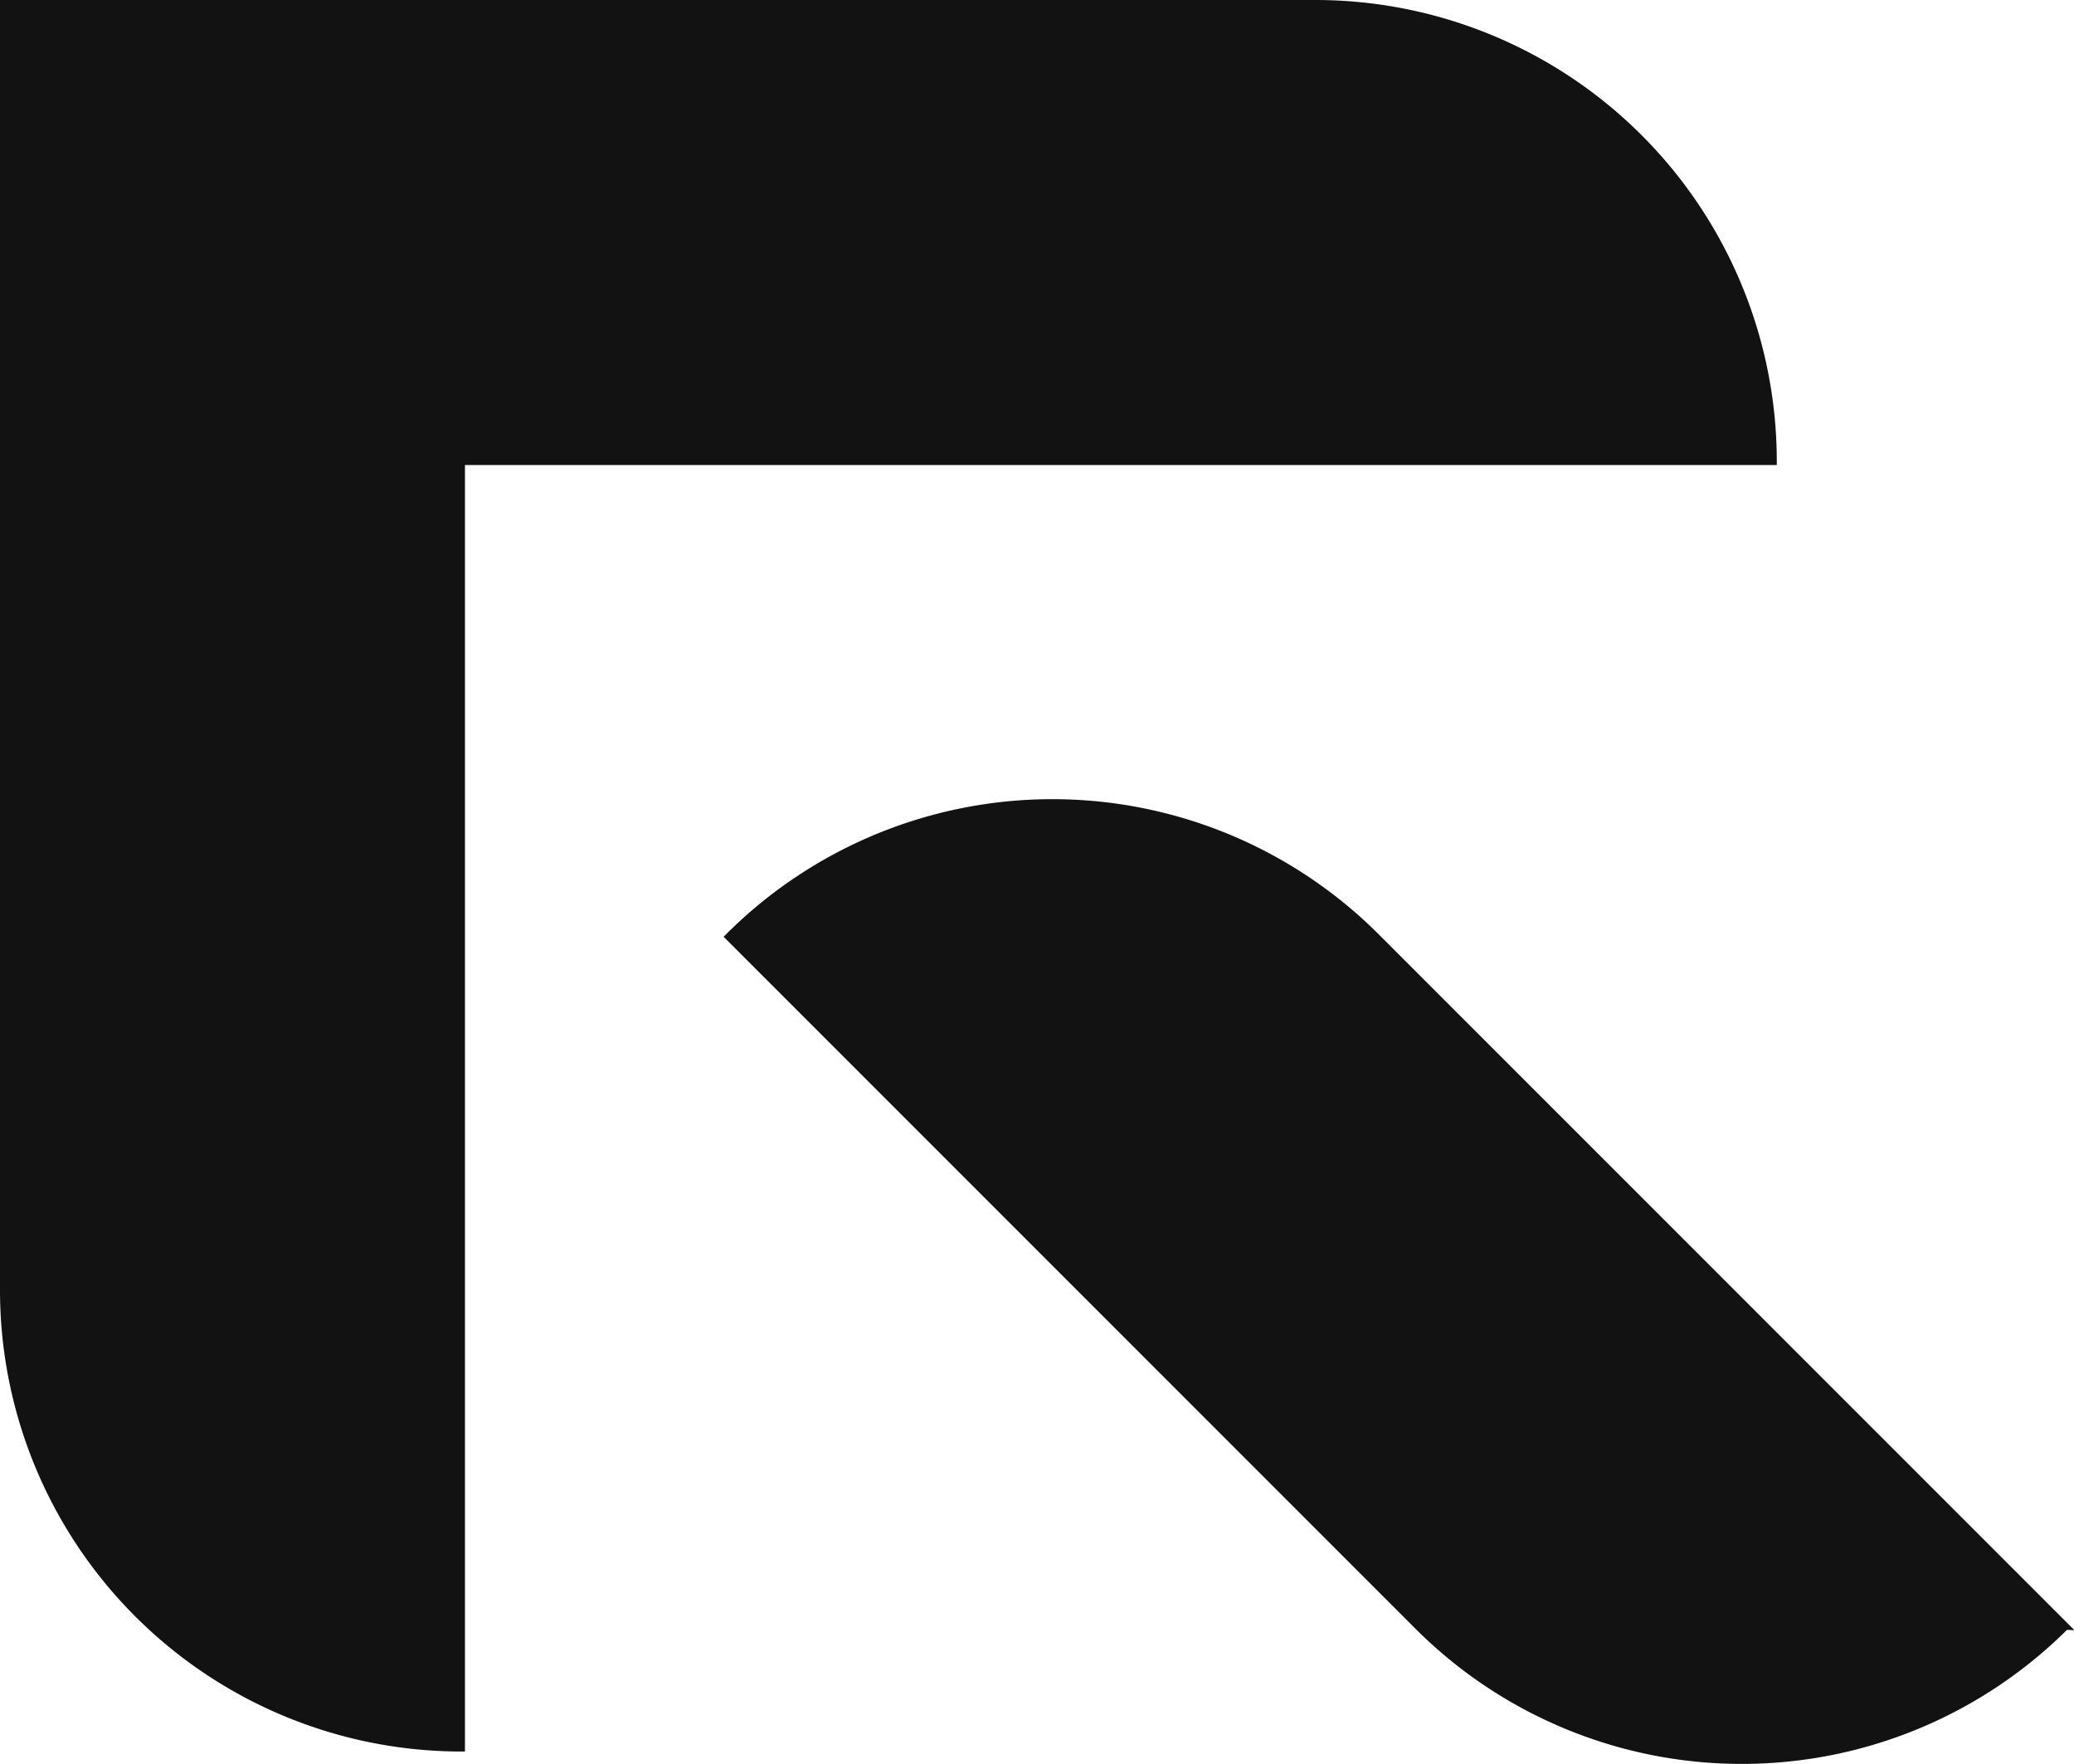 <svg xmlns="http://www.w3.org/2000/svg" viewBox="0 0 299.58 254.76">
    <defs>
        <style>
        .cls-1{
                 fill:#121212;
                stroke:#121212;
                stroke-miterlimit:10;
            }
         @media (prefers-color-scheme: dark) {
           .cls-1{
                fill:#f1f1f1;
                stroke:#f1f1f1;
                stroke-miterlimit:10;
            }
        }
        </style>
    </defs>
    <g id="Layer_2" data-name="Layer 2">
        <g id="Layer_1-2" data-name="Layer 1">
            <path class="cls-1" d="M66.66,252.46A66.16,66.16,0,0,1,.5,186.3V.5H190a66.16,66.16,0,0,1,66.15,66.16H66.66Zm231.71-17.58a66.16,66.16,0,0,1-93.55,0l-99.59-99.59a66.17,66.17,0,0,1,93.56,0l99.59,99.59Z"/>
        </g>
    </g>
</svg>
